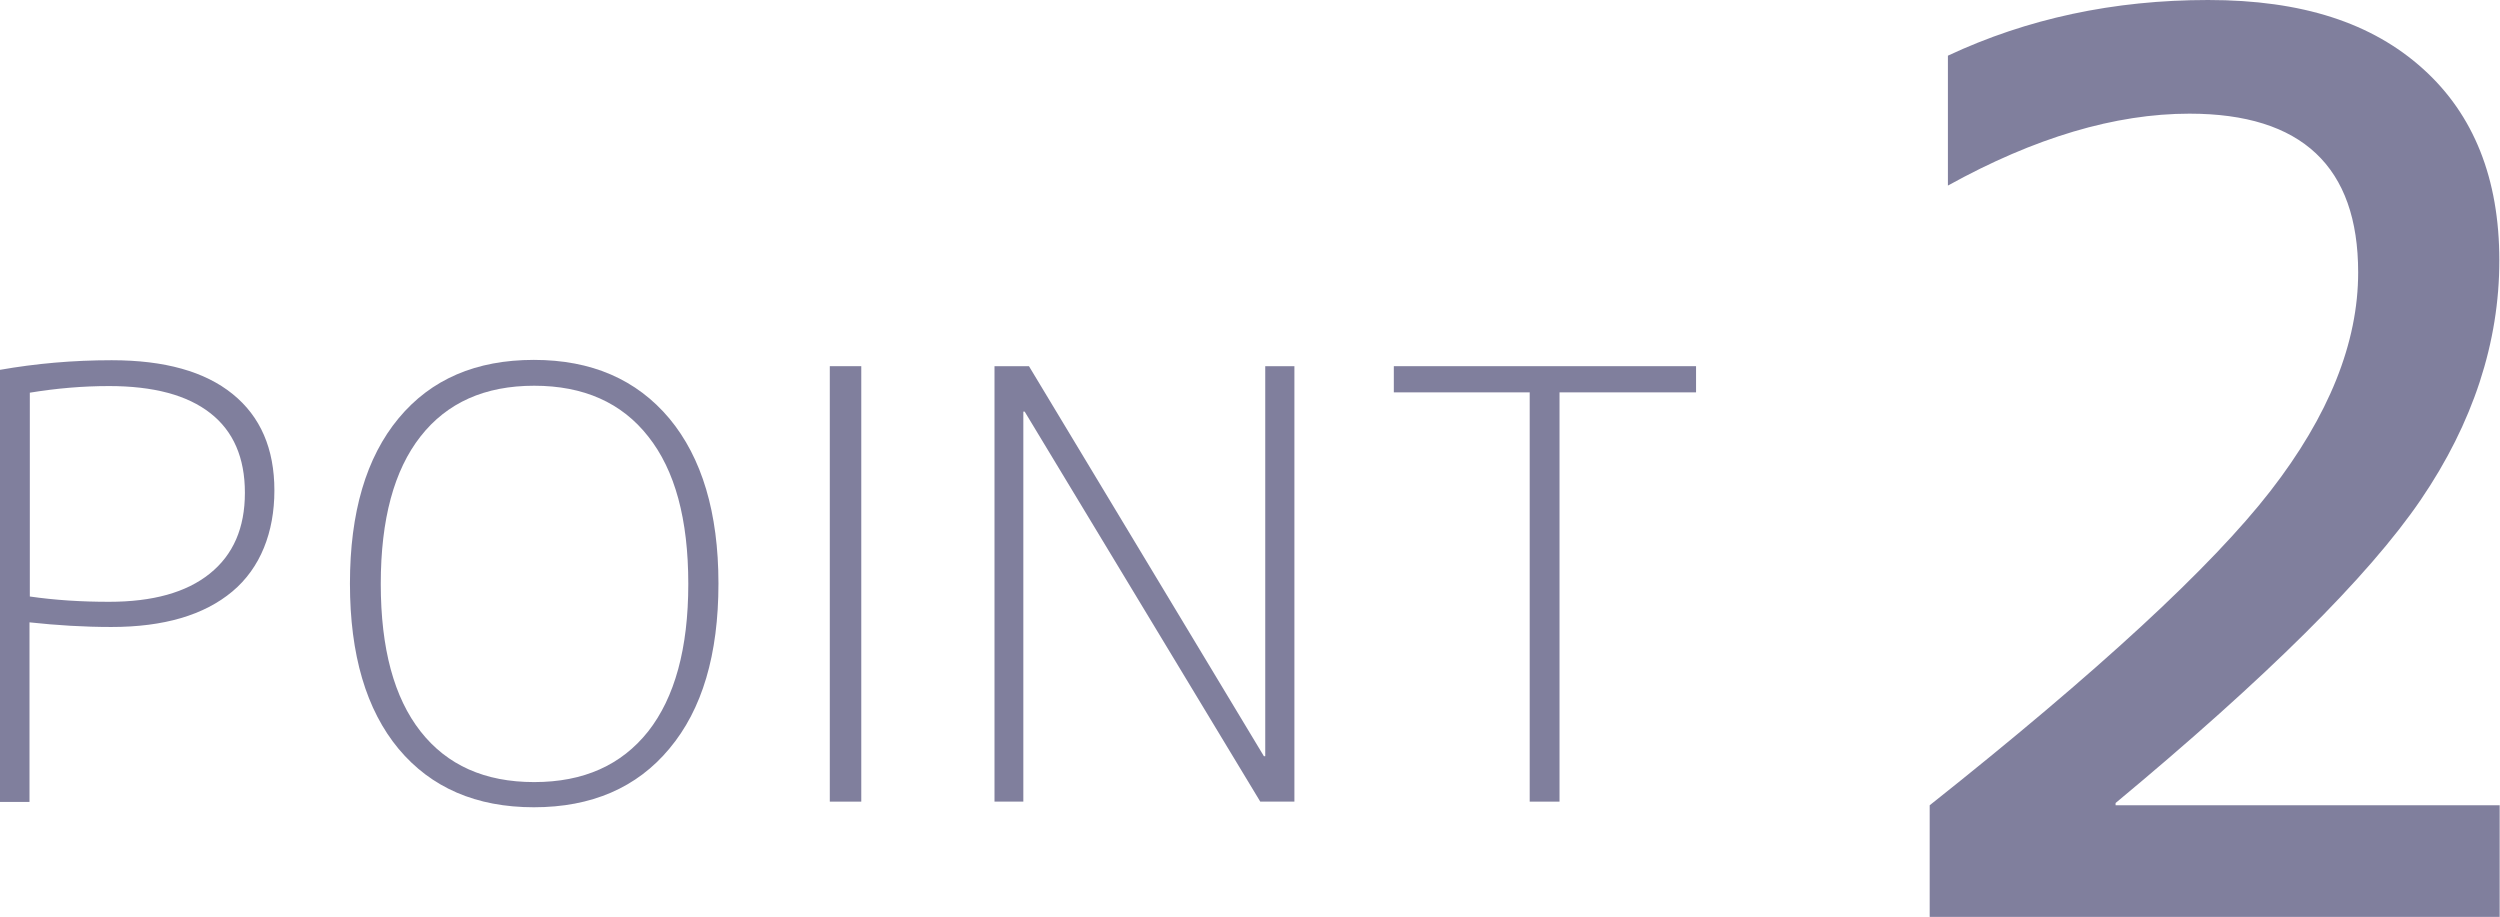 <?xml version="1.0" encoding="UTF-8"?>
<svg id="_レイヤー_2" data-name="レイヤー 2" xmlns="http://www.w3.org/2000/svg" viewBox="0 0 75.44 27.67">
  <defs>
    <style>
      .cls-1 {
        opacity: .5;
      }

      .cls-2 {
        fill: #02003c;
        stroke-width: 0px;
      }
    </style>
  </defs>
  <g id="_共通" data-name="共通">
    <g class="cls-1">
      <g>
        <path class="cls-2" d="M0,11.16c1.08-.19,2.2-.29,3.37-.29,1.6,0,2.81.34,3.65,1.02.84.68,1.26,1.65,1.26,2.91s-.42,2.34-1.27,3.05c-.85.71-2.06,1.07-3.65,1.07-.82,0-1.64-.05-2.47-.14v5.42h-.9v-13.03ZM.9,18c.76.11,1.55.16,2.39.16,1.32,0,2.33-.28,3.04-.85.71-.57,1.06-1.38,1.06-2.44s-.35-1.86-1.04-2.4c-.7-.55-1.72-.82-3.06-.82-.8,0-1.6.07-2.39.2v6.16Z"/>
        <path class="cls-2" d="M20.2,22.59c-.98,1.18-2.35,1.77-4.09,1.77s-3.1-.59-4.08-1.76c-.98-1.18-1.47-2.84-1.47-4.99s.49-3.81,1.47-4.99c.98-1.18,2.34-1.76,4.08-1.76s3.1.59,4.09,1.77c.98,1.18,1.48,2.84,1.48,4.98s-.49,3.8-1.48,4.98ZM19.56,13.17c-.8-1.02-1.95-1.53-3.44-1.53s-2.63.51-3.43,1.53c-.8,1.02-1.2,2.5-1.2,4.45s.4,3.43,1.2,4.45c.8,1.02,1.94,1.53,3.43,1.53s2.63-.51,3.44-1.53c.8-1.02,1.21-2.5,1.21-4.45s-.4-3.43-1.21-4.45Z"/>
        <path class="cls-2" d="M25.04,24.19v-13.14h.95v13.14h-.95Z"/>
        <path class="cls-2" d="M30.01,24.19v-13.14h1.04l7.09,11.77h.04v-11.77h.88v13.14h-1.03l-7.11-11.77h-.04v11.77h-.88Z"/>
        <path class="cls-2" d="M42.05,11.05h9.13v.79h-4.12v12.35h-.9v-12.35h-4.1v-.79Z"/>
      </g>
      <path class="cls-2" d="M63.84,24.23v.07h11.59v3.37h-17.2v-3.37c5.09-4.04,8.51-7.2,10.28-9.48,1.77-2.28,2.65-4.48,2.65-6.6,0-3.19-1.7-4.79-5.09-4.79-2.24,0-4.67.72-7.29,2.17V1.68c2.39-1.12,5.01-1.68,7.85-1.68s4.95.69,6.49,2.08c1.53,1.38,2.3,3.31,2.3,5.78s-.79,4.9-2.37,7.22-4.66,5.37-9.22,9.16Z"/>
    </g>
  </g>
</svg>